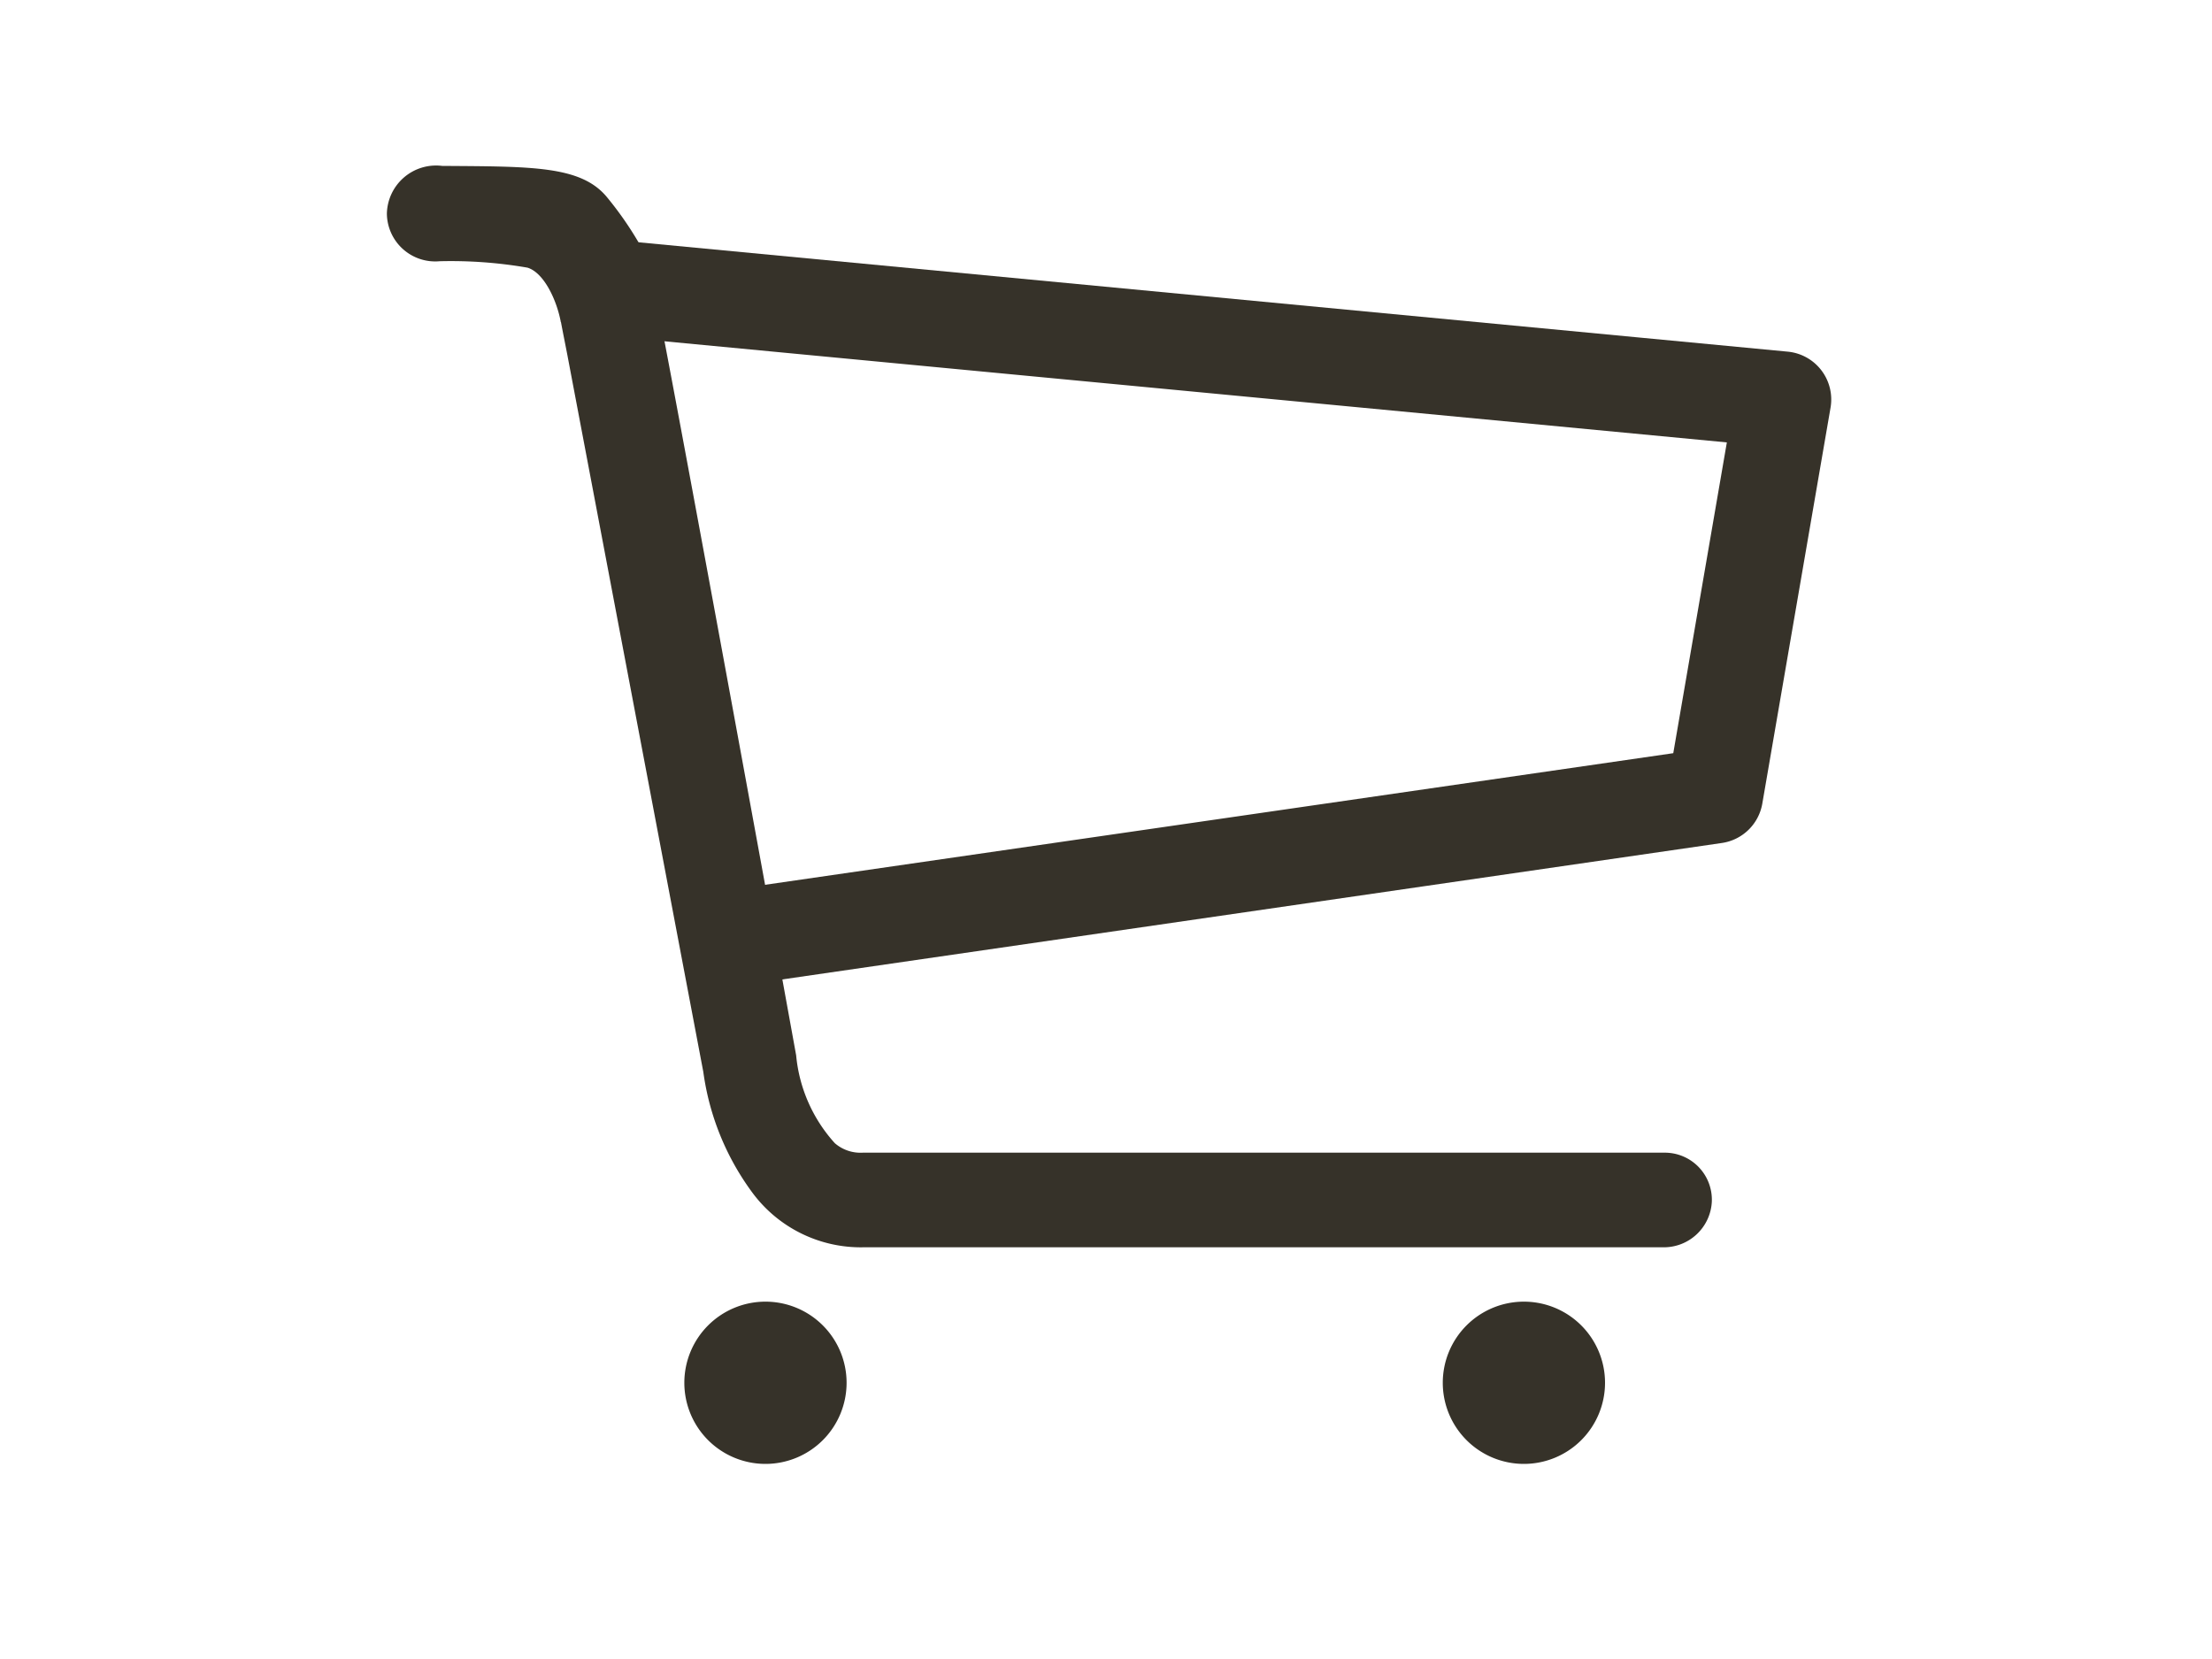 <svg xmlns="http://www.w3.org/2000/svg" xmlns:xlink="http://www.w3.org/1999/xlink" width="40" height="30" viewBox="0 0 40 30">
  <defs>
    <clipPath id="clip-path">
      <rect id="長方形_5774" data-name="長方形 5774" width="40" height="30" transform="translate(-9078 2424)" fill="rgba(229,117,117,0.51)"/>
    </clipPath>
  </defs>
  <g id="マスクグループ_6" data-name="マスクグループ 6" transform="translate(9078 -2424)" clip-path="url(#clip-path)">
    <rect id="長方形_42" data-name="長方形 42" width="30" height="30" transform="translate(-9073 2424)" fill="none"/>
    <g id="Icon_ionic-ios-cart" data-name="Icon ionic-ios-cart" transform="translate(-9074.382 2422.507)">
      <path id="パス_506" data-name="パス 506" d="M12.5,29.592a1.467,1.467,0,1,1-1.467-1.467A1.467,1.467,0,0,1,12.5,29.592Z" transform="translate(-0.809 -3.094)" fill="#363229"/>
      <path id="パス_507" data-name="パス 507" d="M28.281,29.592a1.467,1.467,0,1,1-1.467-1.467,1.467,1.467,0,0,1,1.467,1.467Z" transform="translate(-2.875 -3.094)" fill="#363229"/>
      <path id="パス_508" data-name="パス 508" d="M8.106,6.2A6.223,6.223,0,0,0,7.36,5.061C6.89,4.487,6,4.505,4.378,4.493a.89.89,0,0,0-1,.862.874.874,0,0,0,.953.862,8.119,8.119,0,0,1,1.589.116c.287.086.519.556.6.966a.022.022,0,0,0,.006.018c.012.073.122.623.122.629L9.1,20.876a4.752,4.752,0,0,0,.886,2.182,2.439,2.439,0,0,0,2.01.99H26.457a.869.869,0,0,0,.88-.819.851.851,0,0,0-.856-.892H11.986a.71.71,0,0,1-.507-.171,2.742,2.742,0,0,1-.7-1.589l-.263-1.448C10.513,19.11,8.185,6.357,8.106,6.2Z" fill="#363229"/>
      <path id="パス_512" data-name="パス 512" d="M43.971,17.44l-.25-1.72,16.561-2.4L61.251,7.7,41.287,5.8l.165-1.73,20.9,1.989a.869.869,0,0,1,.774,1.013l-1.234,7.16a.869.869,0,0,1-.732.712Z" transform="translate(-33.642 1.793)" fill="#363229"/>
    </g>
  </g>
</svg>
